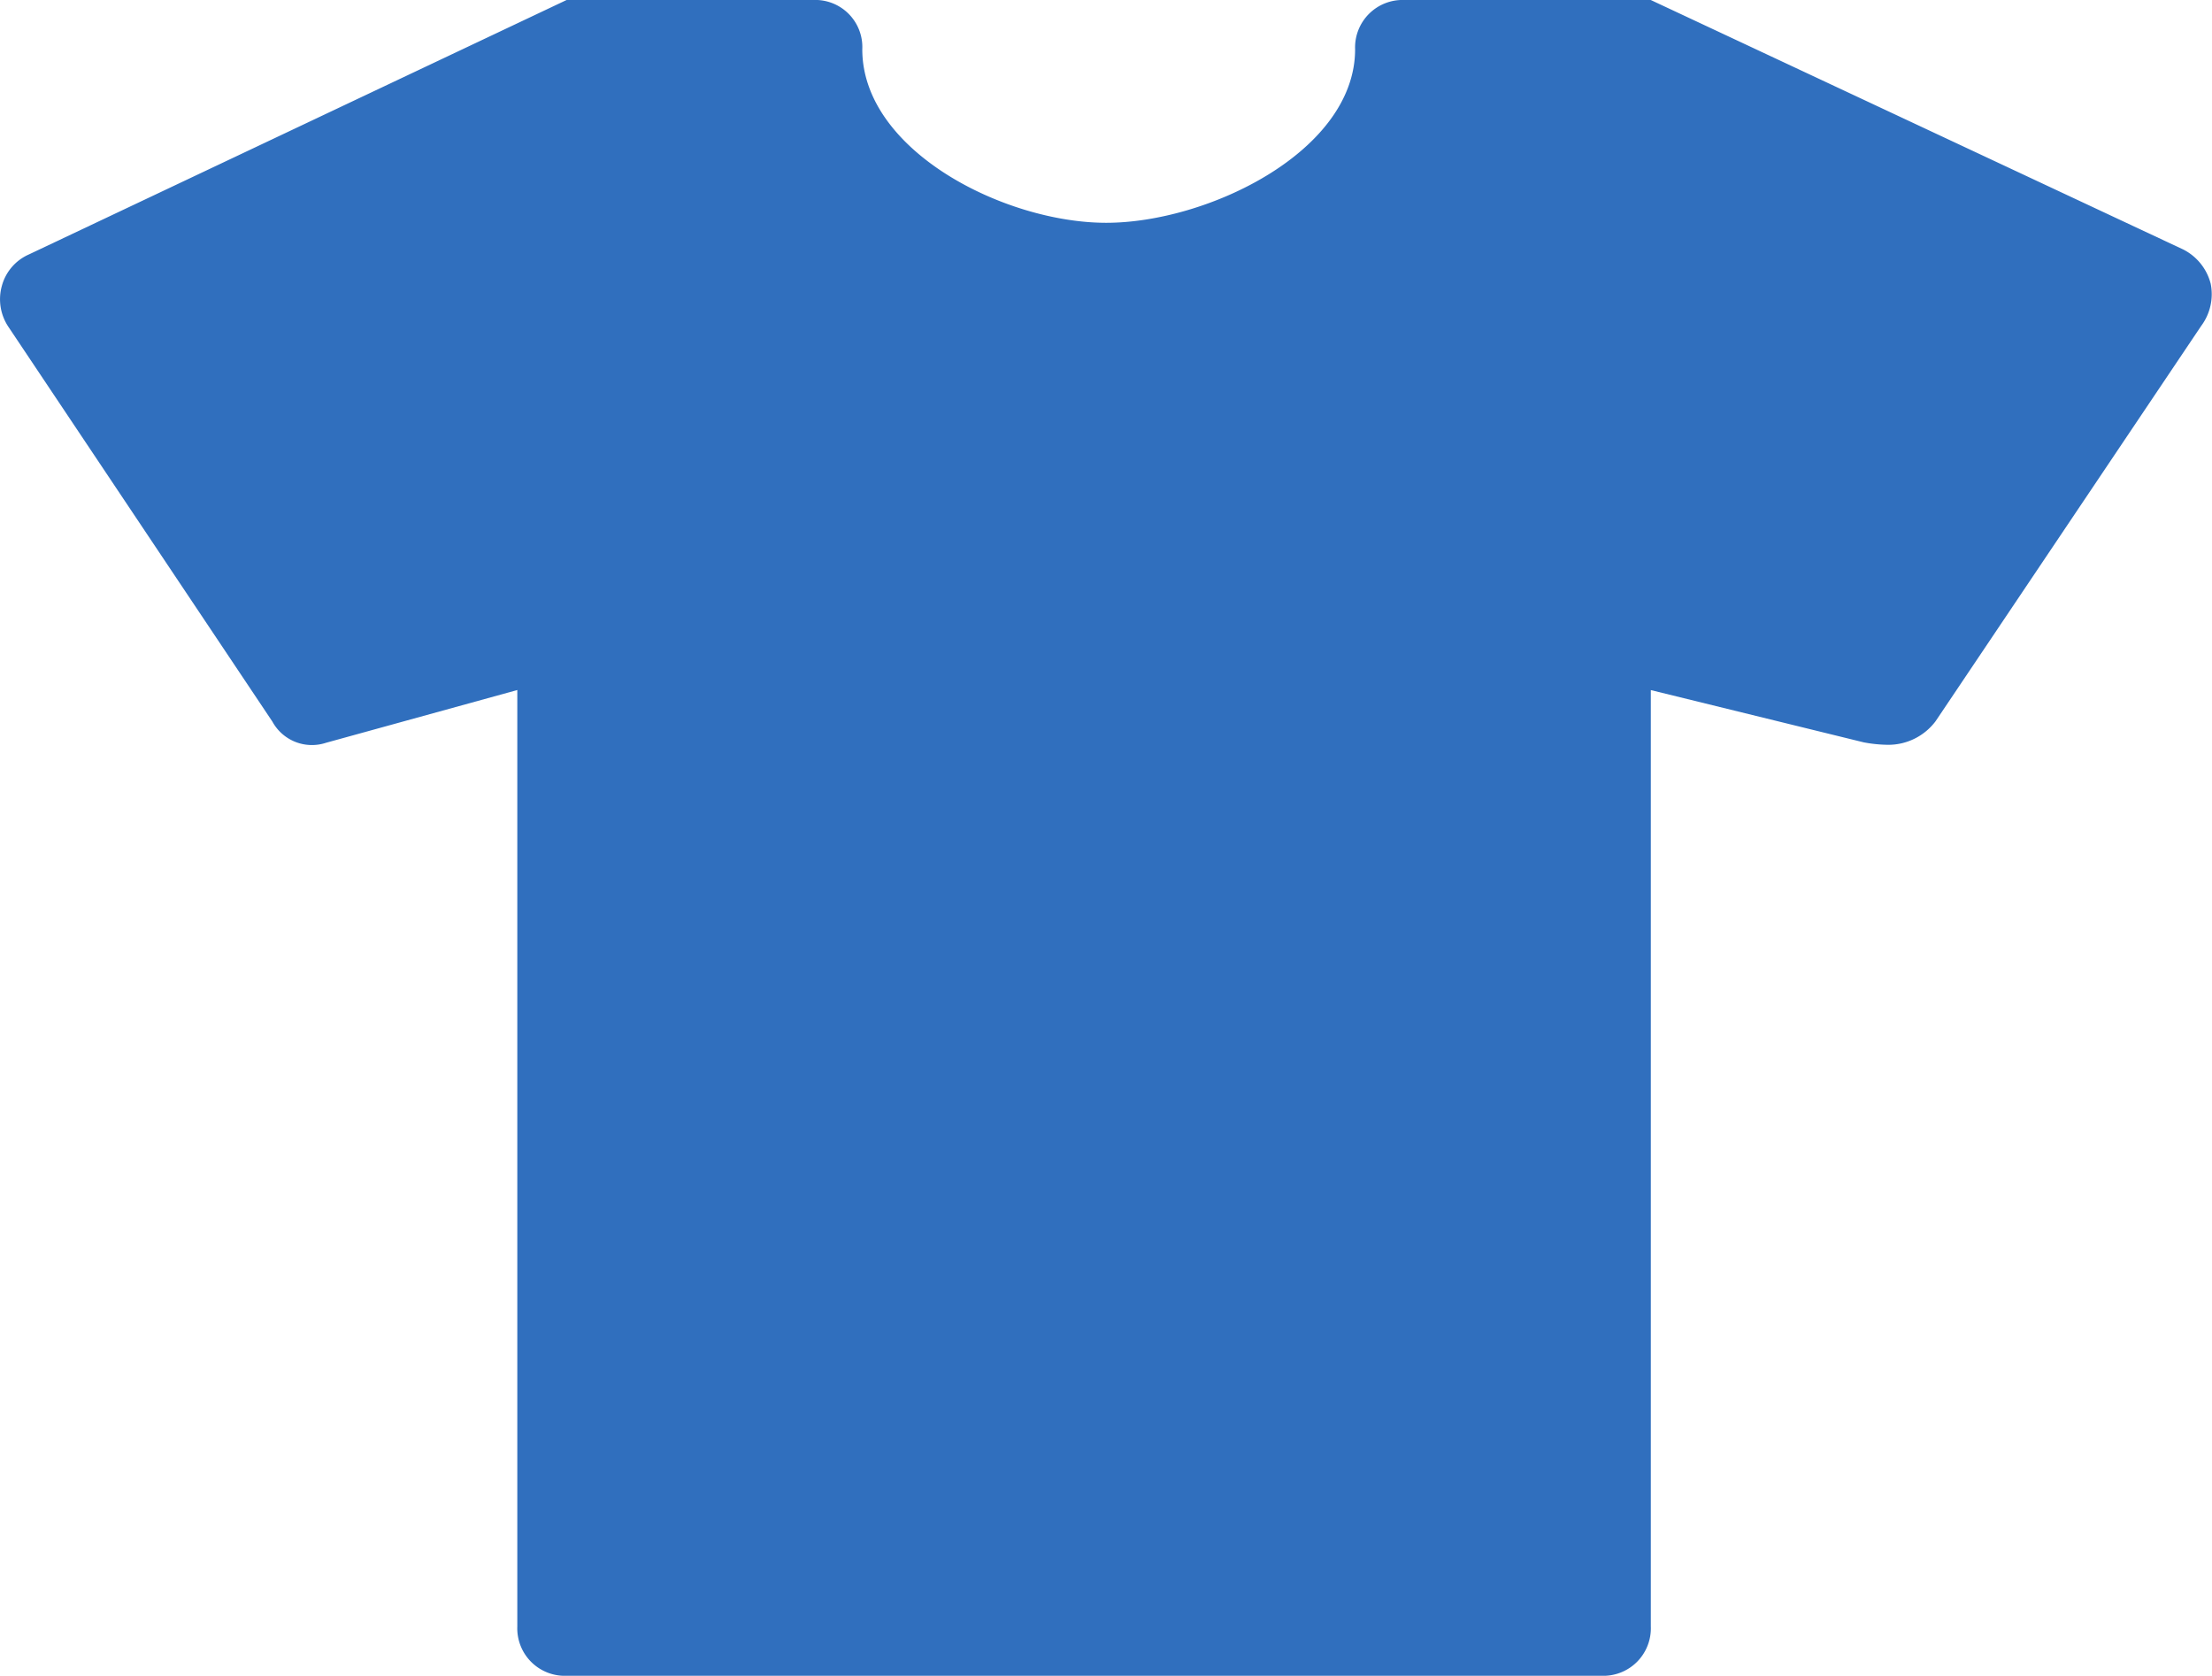 <svg xmlns="http://www.w3.org/2000/svg" width="79.208" height="60" viewBox="0 0 79.208 60">
  <path id="Icon_map-clothing-store" data-name="Icon map-clothing-store" d="M80.961,16.627a1.9,1.9,0,0,1-.335,1.518L71.114,32.3a2.115,2.115,0,0,1-1.713.847,4.922,4.922,0,0,1-.863-.088l-7.623-1.871V64.715a1.7,1.7,0,0,1-1.765,1.765H22.091a1.7,1.7,0,0,1-1.765-1.765V31.186l-6.847,1.888a1.613,1.613,0,0,1-1.924-.759L2.115,18.2a1.779,1.779,0,0,1-.247-1.482,1.721,1.721,0,0,1,.971-1.129L22.091,6.48h8.823a1.686,1.686,0,0,1,1.765,1.765c0,3.635,5.1,6.212,8.735,6.212s8.912-2.559,8.912-6.212A1.7,1.7,0,0,1,52.09,6.48h8.823l19.059,8.929a1.9,1.9,0,0,1,.988,1.218Z" transform="translate(-1.802 -6.48)" fill="#306fbe"/>
</svg>
